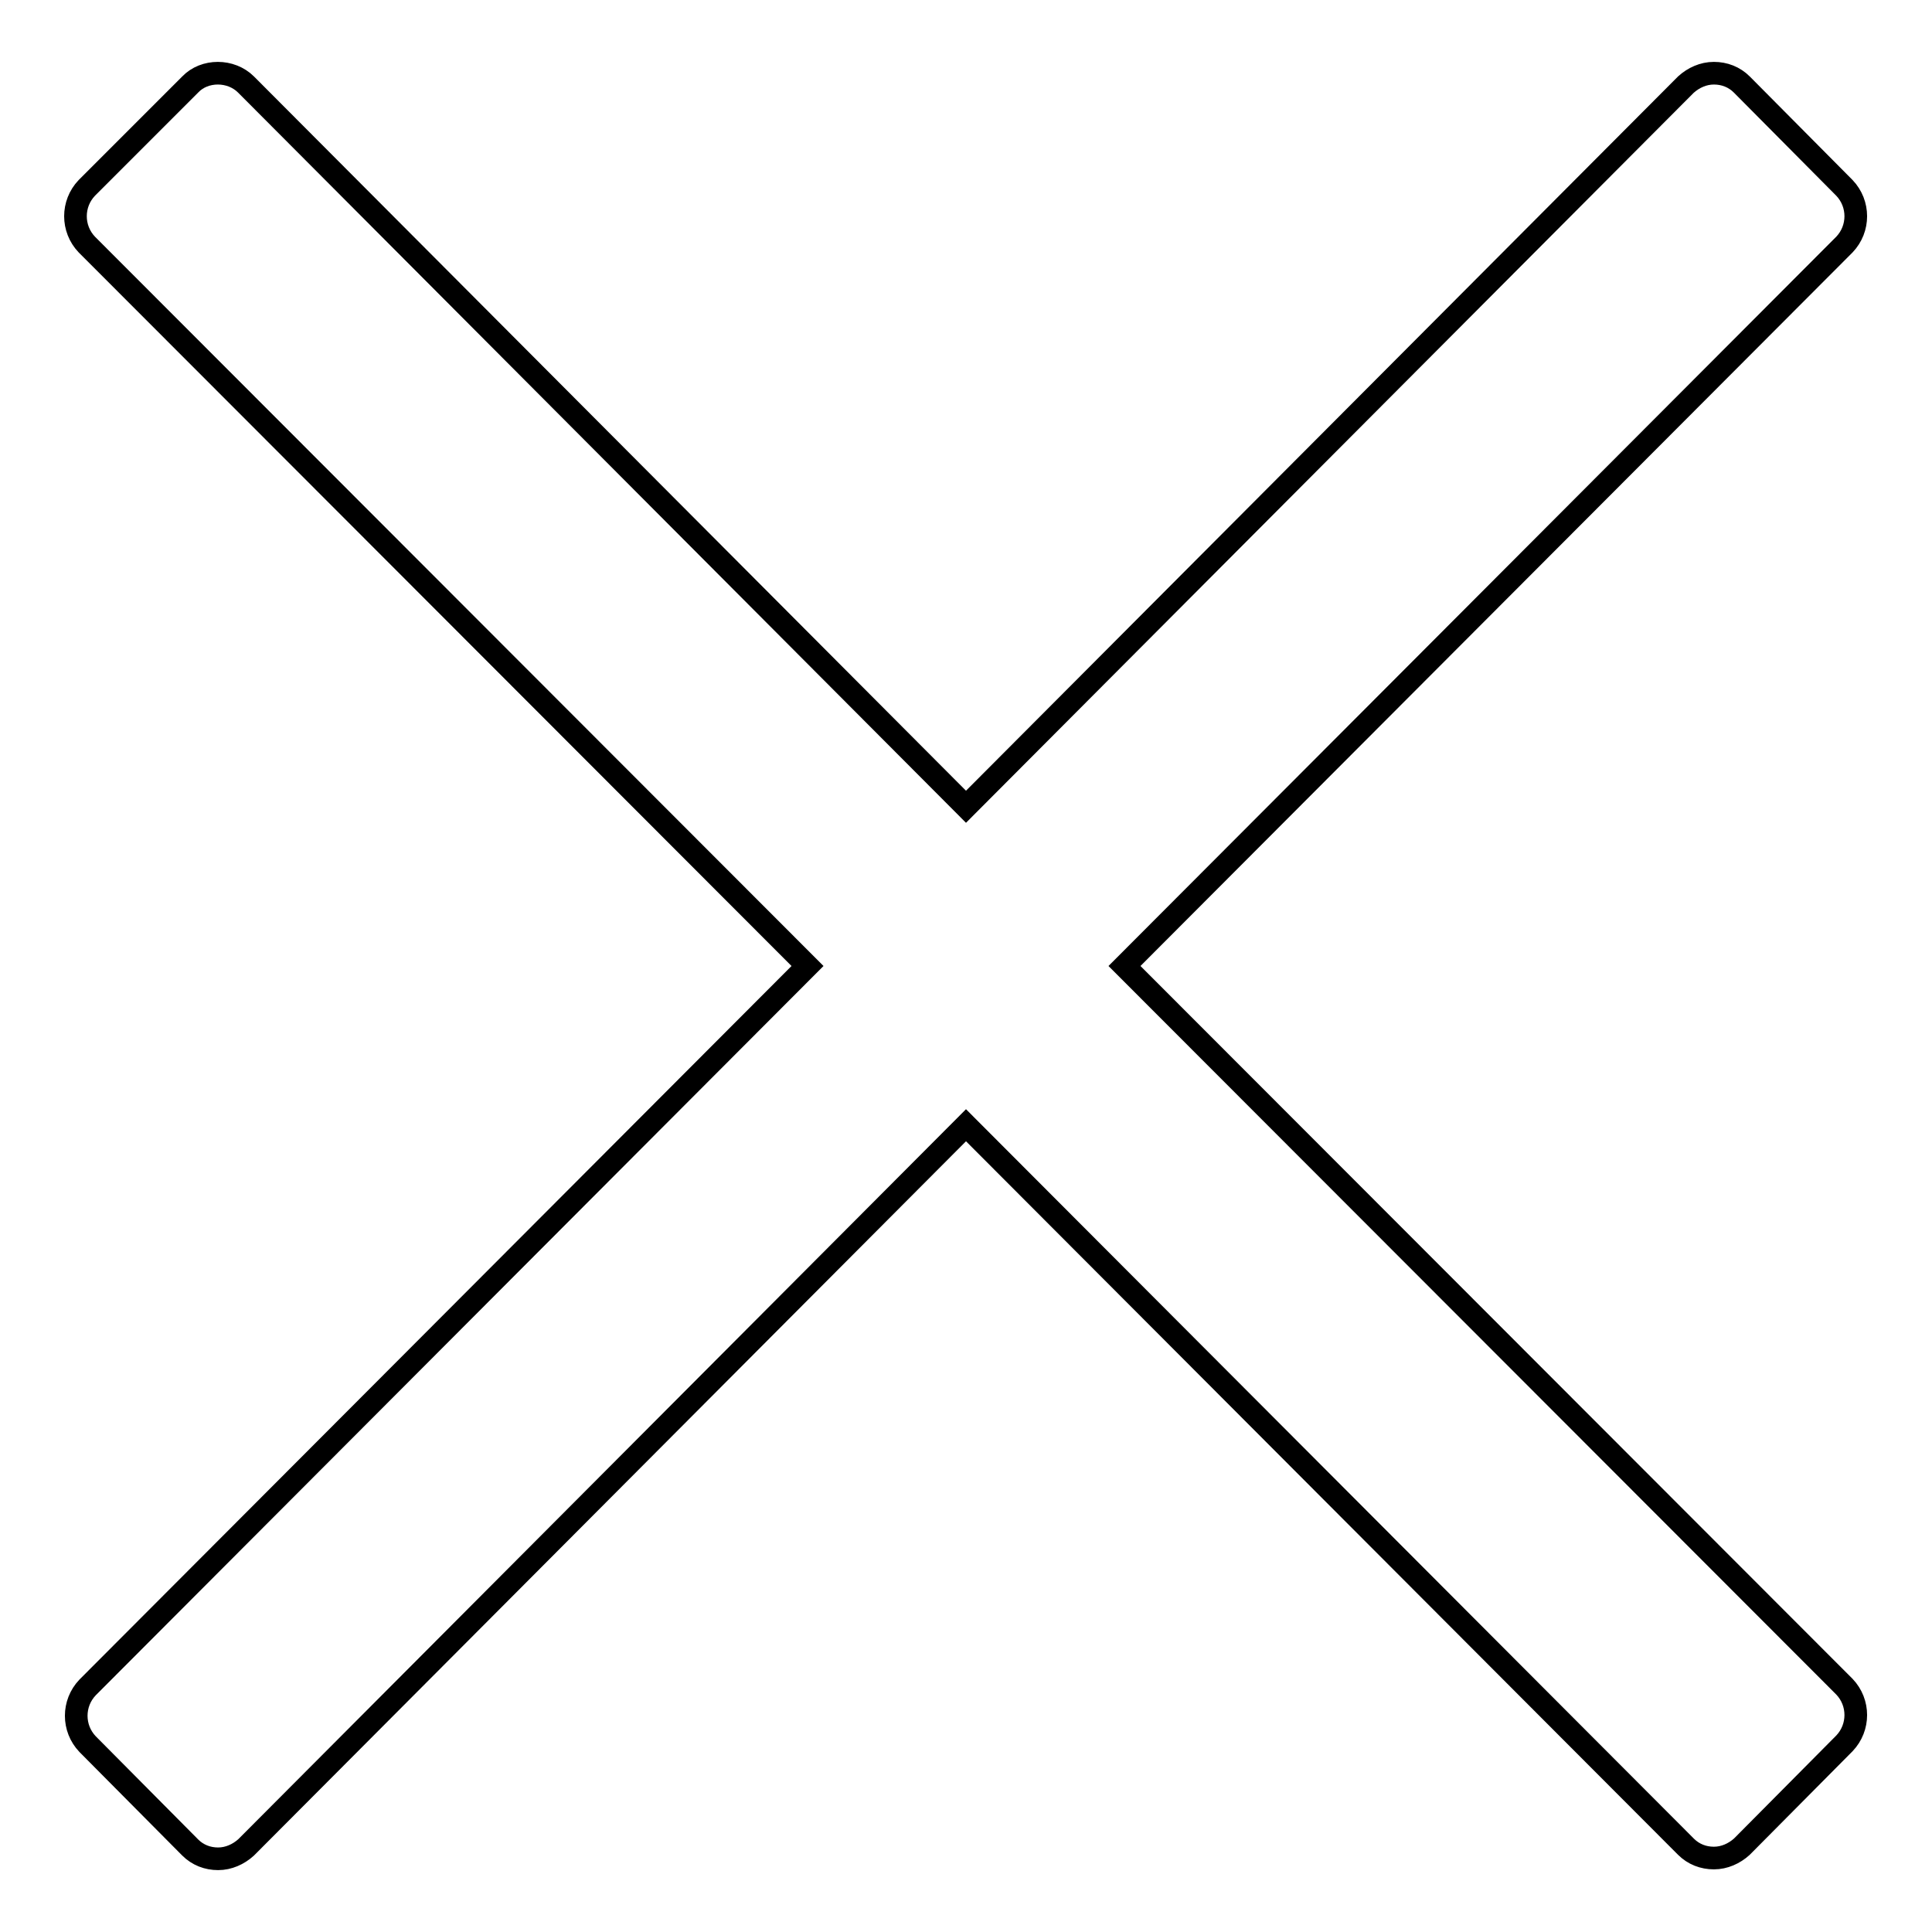 <?xml version="1.0" encoding="utf-8"?>
<!-- Svg Vector Icons : http://www.onlinewebfonts.com/icon -->
<!DOCTYPE svg PUBLIC "-//W3C//DTD SVG 1.1//EN" "http://www.w3.org/Graphics/SVG/1.1/DTD/svg11.dtd">
<svg version="1.1" xmlns="http://www.w3.org/2000/svg" xmlns:xlink="http://www.w3.org/1999/xlink" x="0px" y="0px" viewBox="0 0 256 256" enable-background="new 0 0 256 256" xml:space="preserve">
<g><g><path stroke-width="3" fill-opacity="0" stroke="#000000"  d="M149,128l95.4-95.6c2-2.1,2-5.4,0-7.5l-13.6-13.7c-1-1-2.3-1.5-3.7-1.5s-2.7,0.6-3.7,1.5L128,106.9L32.6,11.2c-2-2-5.5-2-7.4,0L11.5,24.9c-2,2.1-2,5.4,0,7.5L107,128l-95.4,95.6c-2,2.1-2,5.4,0,7.5l13.6,13.7c1,1,2.3,1.5,3.7,1.5s2.7-0.6,3.7-1.5l95.4-95.7l95.4,95.6c1,1,2.3,1.5,3.7,1.5c1.4,0,2.7-0.6,3.7-1.5l13.6-13.7c2-2.1,2-5.4,0-7.5L149,128z"/></g></g>
</svg>